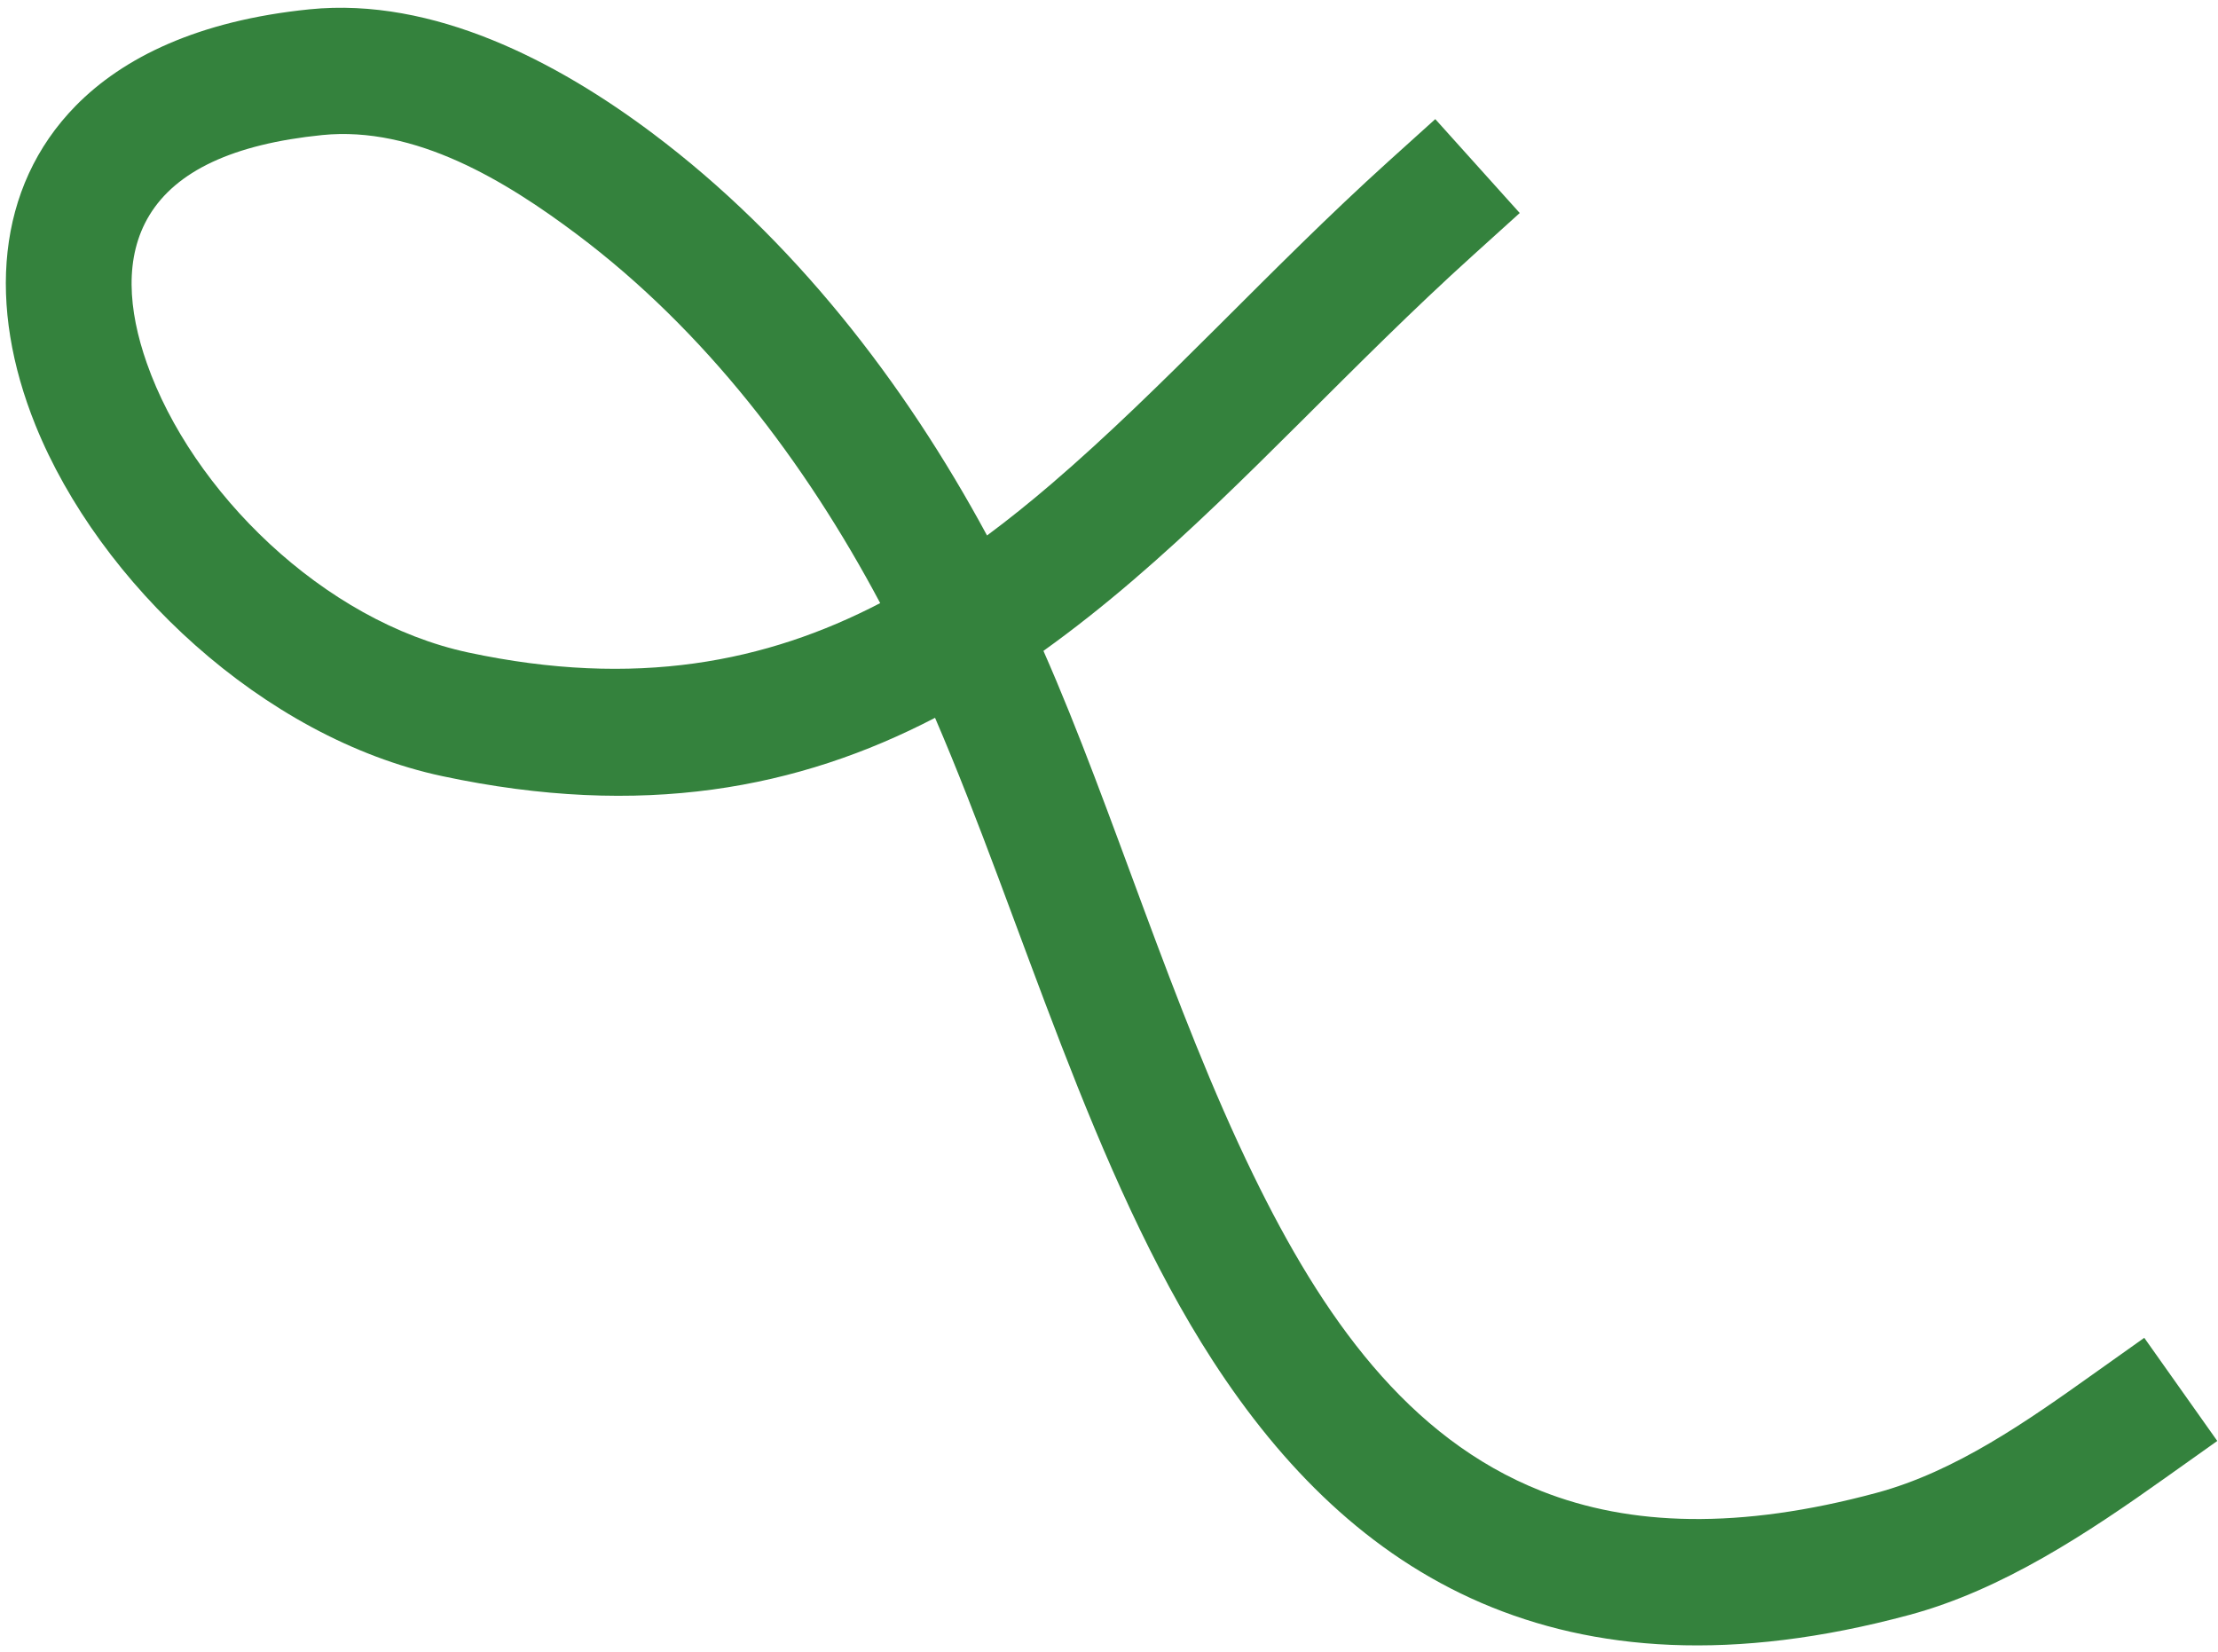 <svg xmlns="http://www.w3.org/2000/svg" fill="none" viewBox="0 0 192 143" height="143" width="192">
<path fill="#34823D" d="M80.942 62.135C69.15 68.266 55.594 70.883 38.276 67.183C22.755 63.869 8.585 50.443 3.076 36.821C-1.085 26.528 -0.38 16.228 6.553 9.159C10.652 4.984 17.145 1.783 26.789 0.807C37.533 -0.278 48.247 5.353 56.498 11.545C68.605 20.632 78.223 32.986 85.442 46.352C87.329 44.953 89.175 43.463 90.995 41.905C100.758 33.541 109.849 23.313 120.191 13.968L124.244 10.311L131.555 18.44L127.503 22.104C117.085 31.51 107.922 41.805 98.087 50.222C95.552 52.396 92.972 54.445 90.325 56.342C96.443 70.216 101.403 87.154 108.489 101.698C114.441 113.923 121.827 124.487 133.445 129.076C141.116 132.104 150.553 132.433 162.448 129.223C169.282 127.382 175.466 123.025 181.167 118.966L185.617 115.805L191.938 124.733L187.488 127.894C180.761 132.678 173.357 137.617 165.293 139.789C149.963 143.923 137.935 142.922 128.239 138.754C118.49 134.557 111.011 127.085 104.977 117.776C94.498 101.606 88.502 79.67 80.943 62.139L80.942 62.135ZM76.194 52.207C69.685 39.967 61.009 28.595 49.957 20.298C43.771 15.653 35.946 10.88 27.889 11.691C20.142 12.474 15.253 14.822 12.936 18.626C10.742 22.232 11.086 26.821 12.71 31.44C16.586 42.482 27.961 53.795 40.546 56.484C55.01 59.577 66.334 57.333 76.194 52.207Z" clip-rule="evenodd" fill-rule="evenodd"></path>
</svg>
